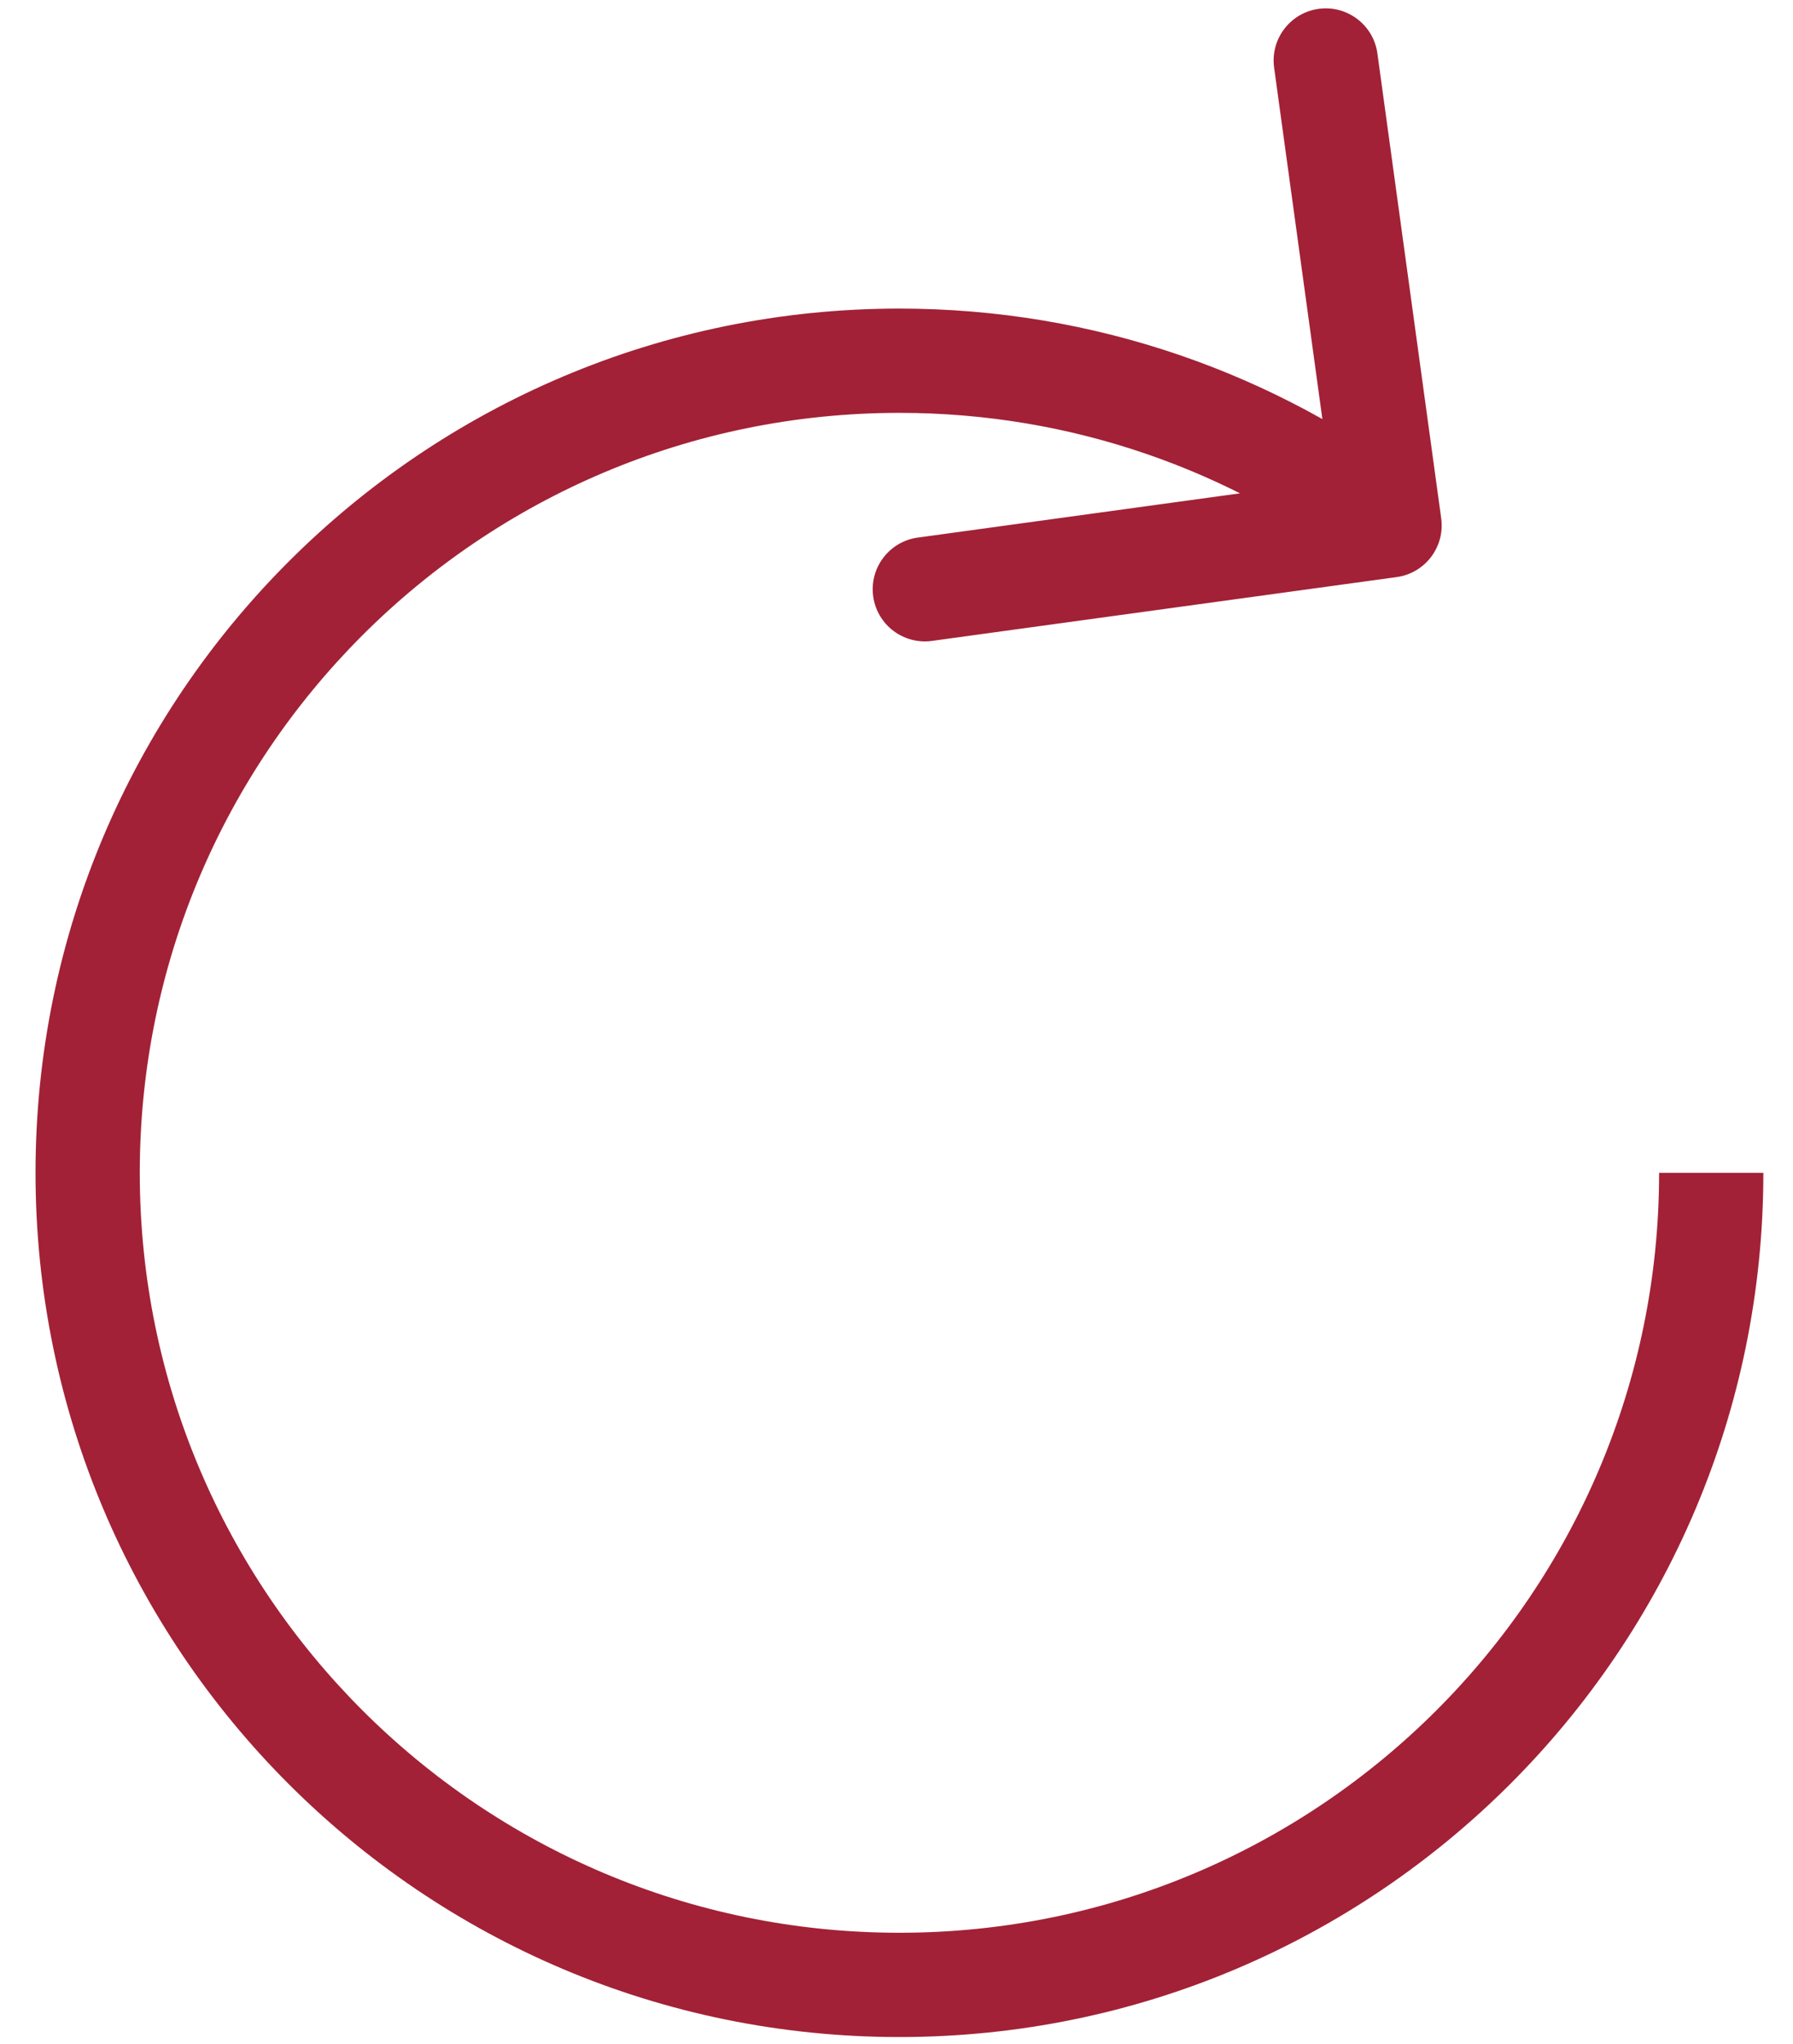 <svg xmlns="http://www.w3.org/2000/svg" fill="none" viewBox="0 0 43 49" height="49" width="43">
<path fill="#A22136" d="M33.495 13.835C34.179 13.741 34.657 13.11 34.563 12.426L33.033 1.281C32.939 0.597 32.308 0.119 31.625 0.212C30.941 0.306 30.462 0.937 30.556 1.621L31.917 11.528L22.01 12.888C21.326 12.982 20.847 13.613 20.941 14.297C21.035 14.981 21.666 15.459 22.35 15.365L33.495 13.835ZM39.789 28.117C39.789 38.179 31.632 46.336 21.57 46.336V48.836C33.013 48.836 42.289 39.56 42.289 28.117H39.789ZM21.57 46.336C11.508 46.336 3.352 38.179 3.352 28.117H0.852C0.852 39.56 10.128 48.836 21.57 48.836V46.336ZM3.352 28.117C3.352 18.055 11.508 9.898 21.57 9.898V7.398C10.128 7.398 0.852 16.674 0.852 28.117H3.352ZM21.57 9.898C25.704 9.898 29.513 11.274 32.57 13.592L34.081 11.6C30.604 8.964 26.268 7.398 21.57 7.398V9.898Z"></path>
</svg>
